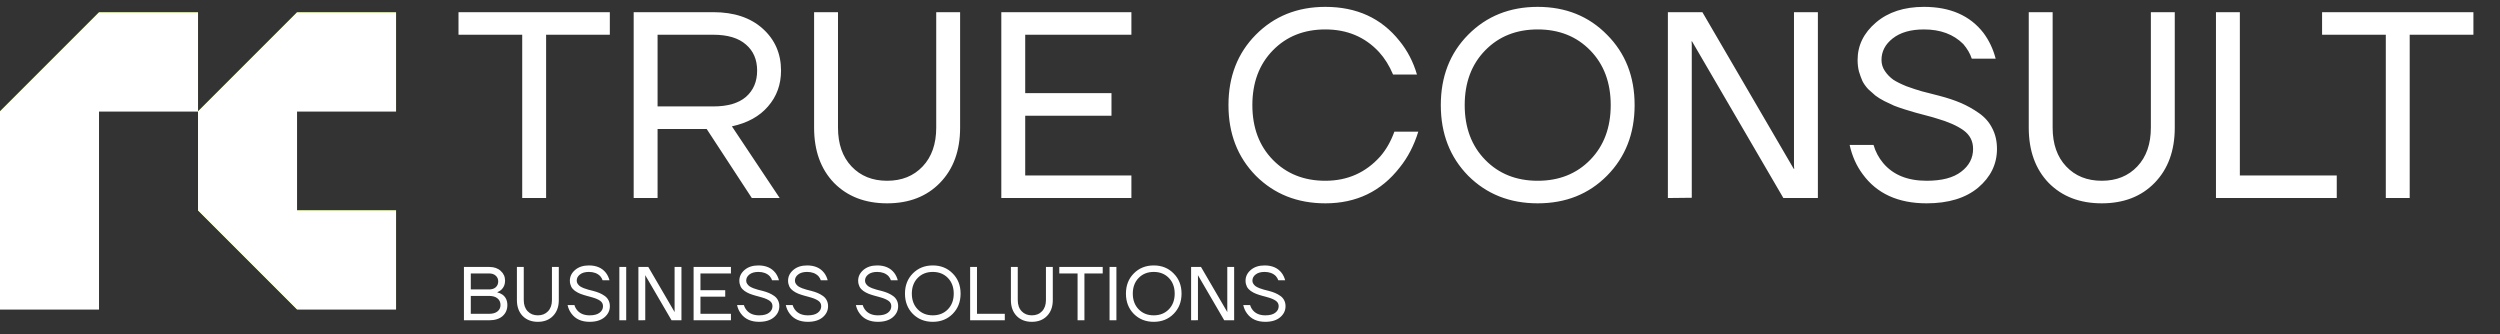<?xml version="1.0" encoding="UTF-8"?> <svg xmlns="http://www.w3.org/2000/svg" width="202" height="27" viewBox="0 0 202 27" fill="none"><rect x="0" y="0" width="202" height="27" fill="#333333" stroke="none"/><path d="M16 9H8V25H0V9L8 1H16V9ZM16 17V9L24 1H32V9H24V17H32V25H24L16 17Z" fill="#B9F703"></path><path d="M16 9H8V25H0V9L8 1H16V9ZM16 17V9L24 1H32V9H24V17H32V25H24L16 17Z" fill="white"></path><path d="M37.047 2.807V0.984H49.274V2.807H44.126V16H42.195V2.807H37.047ZM51.201 16V0.984H57.637C59.31 0.984 60.64 1.427 61.627 2.314C62.613 3.201 63.107 4.331 63.107 5.703C63.107 6.833 62.756 7.798 62.056 8.599C61.369 9.4 60.397 9.936 59.138 10.208L62.999 16H60.747L57.1 10.423H53.132V16H51.201ZM53.132 8.599H57.637C58.795 8.599 59.675 8.342 60.275 7.827C60.876 7.298 61.176 6.59 61.176 5.703C61.176 4.817 60.876 4.116 60.275 3.601C59.675 3.072 58.795 2.807 57.637 2.807H53.132V8.599ZM65.779 10.315V0.984H67.71V10.315C67.71 11.631 68.074 12.675 68.803 13.447C69.533 14.22 70.491 14.606 71.678 14.606C72.865 14.606 73.823 14.22 74.552 13.447C75.282 12.675 75.647 11.631 75.647 10.315V0.984H77.577V10.315C77.577 12.175 77.034 13.662 75.947 14.777C74.874 15.878 73.451 16.429 71.678 16.429C69.905 16.429 68.475 15.878 67.388 14.777C66.315 13.662 65.779 12.175 65.779 10.315ZM80.906 16V0.984H91.417V2.807H82.837V7.527H89.808V9.35H82.837V14.177H91.417V16H80.906ZM101.47 14.198C99.997 12.697 99.26 10.794 99.26 8.492C99.26 6.19 99.997 4.295 101.47 2.807C102.957 1.306 104.831 0.555 107.09 0.555C109.621 0.555 111.616 1.47 113.075 3.301C113.719 4.087 114.19 4.996 114.491 6.025H112.56C112.26 5.31 111.881 4.702 111.423 4.202C110.294 2.986 108.849 2.378 107.09 2.378C105.36 2.378 103.944 2.943 102.843 4.073C101.742 5.203 101.191 6.676 101.191 8.492C101.191 10.308 101.742 11.781 102.843 12.911C103.944 14.041 105.36 14.606 107.09 14.606C108.878 14.606 110.358 13.948 111.531 12.632C112.002 12.089 112.381 11.424 112.667 10.637H114.598C114.255 11.753 113.754 12.718 113.096 13.533C111.595 15.464 109.593 16.429 107.09 16.429C104.831 16.429 102.957 15.685 101.47 14.198ZM118.627 14.198C117.154 12.697 116.417 10.794 116.417 8.492C116.417 6.19 117.154 4.295 118.627 2.807C120.114 1.306 121.987 0.555 124.247 0.555C126.506 0.555 128.373 1.306 129.846 2.807C131.333 4.295 132.077 6.19 132.077 8.492C132.077 10.794 131.333 12.697 129.846 14.198C128.373 15.685 126.506 16.429 124.247 16.429C121.987 16.429 120.114 15.685 118.627 14.198ZM120 4.073C118.898 5.203 118.348 6.676 118.348 8.492C118.348 10.308 118.898 11.781 120 12.911C121.101 14.041 122.517 14.606 124.247 14.606C125.977 14.606 127.393 14.041 128.494 12.911C129.595 11.781 130.146 10.308 130.146 8.492C130.146 6.676 129.595 5.203 128.494 4.073C127.393 2.943 125.977 2.378 124.247 2.378C122.517 2.378 121.101 2.943 120 4.073ZM134.765 16V0.984H137.553L144.933 13.64H144.976L144.954 13.426V0.984H146.885V16H144.096L136.717 3.344H136.674L136.695 3.558V15.979L134.765 16ZM149.45 11.71H151.381C151.538 12.253 151.796 12.739 152.153 13.168C152.954 14.127 154.127 14.606 155.671 14.606C156.901 14.606 157.831 14.363 158.46 13.876C159.104 13.39 159.425 12.775 159.425 12.031C159.425 11.402 159.168 10.902 158.653 10.53C158.138 10.158 157.409 9.836 156.465 9.565C156.293 9.507 156.015 9.429 155.628 9.329C155.257 9.229 154.963 9.15 154.749 9.093C154.534 9.036 154.248 8.95 153.891 8.835C153.533 8.721 153.247 8.621 153.033 8.535C152.818 8.435 152.561 8.313 152.261 8.17C151.96 8.013 151.717 7.863 151.531 7.72C151.36 7.577 151.167 7.405 150.952 7.205C150.752 6.99 150.595 6.769 150.48 6.54C150.38 6.311 150.287 6.054 150.201 5.768C150.13 5.482 150.094 5.174 150.094 4.845C150.094 3.673 150.587 2.664 151.574 1.821C152.561 0.977 153.855 0.555 155.457 0.555C157.573 0.555 159.175 1.256 160.262 2.657C160.72 3.272 161.048 3.966 161.249 4.738H159.318C159.189 4.338 158.961 3.944 158.632 3.558C157.845 2.772 156.787 2.378 155.457 2.378C154.384 2.378 153.541 2.622 152.926 3.108C152.325 3.58 152.025 4.159 152.025 4.845C152.025 5.174 152.118 5.475 152.303 5.746C152.489 6.018 152.711 6.247 152.968 6.433C153.226 6.604 153.583 6.783 154.041 6.969C154.513 7.141 154.928 7.276 155.285 7.377C155.643 7.477 156.115 7.598 156.701 7.741C157.359 7.913 157.938 8.106 158.439 8.32C158.939 8.535 159.425 8.807 159.897 9.136C160.369 9.465 160.727 9.872 160.97 10.358C161.227 10.845 161.356 11.402 161.356 12.031C161.356 13.261 160.848 14.305 159.833 15.163C158.818 16.007 157.43 16.429 155.671 16.429C153.369 16.429 151.646 15.643 150.502 14.069C150.001 13.397 149.651 12.611 149.45 11.71ZM163.923 10.315V0.984H165.853V10.315C165.853 11.631 166.218 12.675 166.947 13.447C167.676 14.22 168.635 14.606 169.822 14.606C171.009 14.606 171.967 14.22 172.696 13.447C173.425 12.675 173.79 11.631 173.79 10.315V0.984H175.721V10.315C175.721 12.175 175.177 13.662 174.09 14.777C173.018 15.878 171.595 16.429 169.822 16.429C168.048 16.429 166.618 15.878 165.531 14.777C164.459 13.662 163.923 12.175 163.923 10.315ZM179.05 16V0.984H180.98V14.177H188.81V16H179.05ZM187.624 2.807V0.984H199.852V2.807H194.703V16H192.773V2.807H187.624Z" fill="white"></path><path d="M37.486 25.879V21.57H39.548C39.926 21.57 40.23 21.677 40.459 21.891C40.693 22.1 40.81 22.363 40.81 22.678C40.81 22.982 40.708 23.228 40.503 23.417C40.408 23.499 40.306 23.561 40.195 23.602V23.633C40.338 23.661 40.472 23.719 40.595 23.805C40.862 23.998 40.995 24.279 40.995 24.648C40.995 25.014 40.866 25.311 40.607 25.541C40.349 25.767 39.986 25.879 39.518 25.879H37.486ZM38.04 23.386H39.518C39.748 23.386 39.928 23.327 40.059 23.208C40.191 23.085 40.256 22.929 40.256 22.74C40.256 22.551 40.191 22.397 40.059 22.278C39.928 22.155 39.748 22.094 39.518 22.094H38.04V23.386ZM38.04 25.356H39.518C39.813 25.356 40.041 25.291 40.201 25.159C40.361 25.028 40.441 24.858 40.441 24.648C40.441 24.423 40.361 24.244 40.201 24.113C40.045 23.977 39.817 23.91 39.518 23.91H38.04V25.356ZM41.766 24.248V21.57H42.32V24.248C42.32 24.626 42.424 24.925 42.634 25.147C42.843 25.369 43.118 25.479 43.459 25.479C43.799 25.479 44.074 25.369 44.283 25.147C44.493 24.925 44.597 24.626 44.597 24.248V21.57H45.151V24.248C45.151 24.782 44.995 25.208 44.683 25.529C44.376 25.845 43.967 26.003 43.459 26.003C42.95 26.003 42.539 25.845 42.227 25.529C41.92 25.208 41.766 24.782 41.766 24.248ZM45.86 24.648H46.414C46.459 24.804 46.533 24.944 46.636 25.067C46.866 25.342 47.202 25.479 47.645 25.479C47.998 25.479 48.265 25.41 48.446 25.27C48.63 25.131 48.723 24.954 48.723 24.741C48.723 24.56 48.649 24.416 48.501 24.31C48.353 24.203 48.144 24.111 47.873 24.033C47.824 24.016 47.744 23.994 47.633 23.965C47.526 23.936 47.442 23.914 47.381 23.897C47.319 23.881 47.237 23.856 47.135 23.823C47.032 23.791 46.95 23.762 46.888 23.737C46.827 23.709 46.753 23.674 46.667 23.633C46.581 23.587 46.511 23.544 46.457 23.503C46.408 23.462 46.353 23.413 46.291 23.356C46.234 23.294 46.189 23.23 46.156 23.165C46.127 23.099 46.1 23.025 46.076 22.943C46.055 22.861 46.045 22.773 46.045 22.678C46.045 22.342 46.187 22.053 46.47 21.811C46.753 21.568 47.124 21.447 47.584 21.447C48.191 21.447 48.651 21.648 48.963 22.051C49.094 22.227 49.188 22.426 49.246 22.648H48.692C48.655 22.533 48.589 22.42 48.495 22.309C48.269 22.084 47.965 21.971 47.584 21.971C47.276 21.971 47.034 22.04 46.858 22.18C46.685 22.315 46.599 22.482 46.599 22.678C46.599 22.773 46.626 22.859 46.679 22.937C46.732 23.015 46.796 23.081 46.87 23.134C46.944 23.183 47.046 23.235 47.178 23.288C47.313 23.337 47.432 23.376 47.535 23.405C47.637 23.434 47.773 23.468 47.941 23.509C48.13 23.559 48.296 23.614 48.44 23.676C48.583 23.737 48.723 23.815 48.858 23.91C48.993 24.004 49.096 24.121 49.166 24.261C49.24 24.4 49.277 24.56 49.277 24.741C49.277 25.093 49.131 25.393 48.84 25.639C48.548 25.881 48.15 26.003 47.645 26.003C46.985 26.003 46.49 25.777 46.162 25.325C46.018 25.133 45.918 24.907 45.86 24.648ZM50.044 25.879V21.57H50.598V25.879H50.044ZM51.583 25.879V21.57H52.383L54.501 25.202H54.513L54.507 25.141V21.57H55.061V25.879H54.261L52.143 22.248H52.131L52.137 22.309V25.873L51.583 25.879ZM56.043 25.879V21.57H59.059V22.094H56.597V23.448H58.598V23.971H56.597V25.356H59.059V25.879H56.043ZM59.554 24.648H60.108C60.153 24.804 60.227 24.944 60.33 25.067C60.559 25.342 60.896 25.479 61.339 25.479C61.692 25.479 61.959 25.41 62.139 25.27C62.324 25.131 62.416 24.954 62.416 24.741C62.416 24.56 62.343 24.416 62.195 24.31C62.047 24.203 61.838 24.111 61.567 24.033C61.518 24.016 61.438 23.994 61.327 23.965C61.22 23.936 61.136 23.914 61.075 23.897C61.013 23.881 60.931 23.856 60.828 23.823C60.726 23.791 60.644 23.762 60.582 23.737C60.52 23.709 60.447 23.674 60.361 23.633C60.274 23.587 60.205 23.544 60.151 23.503C60.102 23.462 60.047 23.413 59.985 23.356C59.928 23.294 59.882 23.23 59.849 23.165C59.821 23.099 59.794 23.025 59.77 22.943C59.749 22.861 59.739 22.773 59.739 22.678C59.739 22.342 59.88 22.053 60.163 21.811C60.447 21.568 60.818 21.447 61.278 21.447C61.885 21.447 62.345 21.648 62.657 22.051C62.788 22.227 62.882 22.426 62.94 22.648H62.386C62.349 22.533 62.283 22.42 62.189 22.309C61.963 22.084 61.659 21.971 61.278 21.971C60.97 21.971 60.728 22.04 60.551 22.18C60.379 22.315 60.293 22.482 60.293 22.678C60.293 22.773 60.319 22.859 60.373 22.937C60.426 23.015 60.49 23.081 60.564 23.134C60.638 23.183 60.74 23.235 60.871 23.288C61.007 23.337 61.126 23.376 61.228 23.405C61.331 23.434 61.466 23.468 61.635 23.509C61.823 23.559 61.99 23.614 62.133 23.676C62.277 23.737 62.416 23.815 62.552 23.91C62.687 24.004 62.79 24.121 62.86 24.261C62.934 24.4 62.97 24.56 62.97 24.741C62.97 25.093 62.825 25.393 62.533 25.639C62.242 25.881 61.844 26.003 61.339 26.003C60.678 26.003 60.184 25.777 59.856 25.325C59.712 25.133 59.611 24.907 59.554 24.648ZM63.492 24.648H64.046C64.091 24.804 64.165 24.944 64.267 25.067C64.497 25.342 64.833 25.479 65.277 25.479C65.629 25.479 65.896 25.41 66.077 25.27C66.261 25.131 66.354 24.954 66.354 24.741C66.354 24.56 66.28 24.416 66.132 24.31C65.984 24.203 65.775 24.111 65.504 24.033C65.455 24.016 65.375 23.994 65.264 23.965C65.158 23.936 65.073 23.914 65.012 23.897C64.95 23.881 64.868 23.856 64.766 23.823C64.663 23.791 64.581 23.762 64.519 23.737C64.458 23.709 64.384 23.674 64.298 23.633C64.212 23.587 64.142 23.544 64.089 23.503C64.039 23.462 63.984 23.413 63.922 23.356C63.865 23.294 63.82 23.23 63.787 23.165C63.758 23.099 63.731 23.025 63.707 22.943C63.686 22.861 63.676 22.773 63.676 22.678C63.676 22.342 63.818 22.053 64.101 21.811C64.384 21.568 64.755 21.447 65.215 21.447C65.822 21.447 66.282 21.648 66.594 22.051C66.725 22.227 66.82 22.426 66.877 22.648H66.323C66.286 22.533 66.22 22.42 66.126 22.309C65.9 22.084 65.597 21.971 65.215 21.971C64.907 21.971 64.665 22.04 64.489 22.18C64.316 22.315 64.23 22.482 64.23 22.678C64.23 22.773 64.257 22.859 64.31 22.937C64.364 23.015 64.427 23.081 64.501 23.134C64.575 23.183 64.677 23.235 64.809 23.288C64.944 23.337 65.063 23.376 65.166 23.405C65.268 23.434 65.404 23.468 65.572 23.509C65.761 23.559 65.927 23.614 66.071 23.676C66.214 23.737 66.354 23.815 66.489 23.91C66.625 24.004 66.727 24.121 66.797 24.261C66.871 24.4 66.908 24.56 66.908 24.741C66.908 25.093 66.762 25.393 66.471 25.639C66.179 25.881 65.781 26.003 65.277 26.003C64.616 26.003 64.121 25.777 63.793 25.325C63.65 25.133 63.549 24.907 63.492 24.648ZM69.154 24.648H69.708C69.753 24.804 69.827 24.944 69.93 25.067C70.159 25.342 70.496 25.479 70.939 25.479C71.292 25.479 71.559 25.41 71.74 25.27C71.924 25.131 72.016 24.954 72.016 24.741C72.016 24.56 71.943 24.416 71.795 24.31C71.647 24.203 71.438 24.111 71.167 24.033C71.118 24.016 71.038 23.994 70.927 23.965C70.82 23.936 70.736 23.914 70.675 23.897C70.613 23.881 70.531 23.856 70.428 23.823C70.326 23.791 70.244 23.762 70.182 23.737C70.121 23.709 70.047 23.674 69.96 23.633C69.874 23.587 69.805 23.544 69.751 23.503C69.702 23.462 69.647 23.413 69.585 23.356C69.528 23.294 69.482 23.23 69.45 23.165C69.421 23.099 69.394 23.025 69.37 22.943C69.349 22.861 69.339 22.773 69.339 22.678C69.339 22.342 69.48 22.053 69.763 21.811C70.047 21.568 70.418 21.447 70.878 21.447C71.485 21.447 71.945 21.648 72.257 22.051C72.388 22.227 72.482 22.426 72.54 22.648H71.986C71.949 22.533 71.883 22.42 71.789 22.309C71.563 22.084 71.259 21.971 70.878 21.971C70.57 21.971 70.328 22.04 70.151 22.18C69.979 22.315 69.893 22.482 69.893 22.678C69.893 22.773 69.919 22.859 69.973 22.937C70.026 23.015 70.09 23.081 70.164 23.134C70.237 23.183 70.34 23.235 70.471 23.288C70.607 23.337 70.726 23.376 70.828 23.405C70.931 23.434 71.067 23.468 71.235 23.509C71.424 23.559 71.59 23.614 71.733 23.676C71.877 23.737 72.016 23.815 72.152 23.91C72.287 24.004 72.39 24.121 72.46 24.261C72.534 24.4 72.57 24.56 72.57 24.741C72.57 25.093 72.425 25.393 72.133 25.639C71.842 25.881 71.444 26.003 70.939 26.003C70.278 26.003 69.784 25.777 69.456 25.325C69.312 25.133 69.212 24.907 69.154 24.648ZM73.756 25.362C73.334 24.931 73.122 24.386 73.122 23.725C73.122 23.064 73.334 22.52 73.756 22.094C74.183 21.663 74.721 21.447 75.369 21.447C76.017 21.447 76.553 21.663 76.976 22.094C77.403 22.52 77.616 23.064 77.616 23.725C77.616 24.386 77.403 24.931 76.976 25.362C76.553 25.789 76.017 26.003 75.369 26.003C74.721 26.003 74.183 25.789 73.756 25.362ZM74.15 22.457C73.834 22.781 73.676 23.204 73.676 23.725C73.676 24.246 73.834 24.669 74.15 24.993C74.466 25.317 74.873 25.479 75.369 25.479C75.866 25.479 76.272 25.317 76.588 24.993C76.904 24.669 77.062 24.246 77.062 23.725C77.062 23.204 76.904 22.781 76.588 22.457C76.272 22.133 75.866 21.971 75.369 21.971C74.873 21.971 74.466 22.133 74.15 22.457ZM78.387 25.879V21.57H78.941V25.356H81.188V25.879H78.387ZM81.681 24.248V21.57H82.235V24.248C82.235 24.626 82.339 24.925 82.549 25.147C82.758 25.369 83.033 25.479 83.374 25.479C83.714 25.479 83.989 25.369 84.198 25.147C84.408 24.925 84.512 24.626 84.512 24.248V21.57H85.066V24.248C85.066 24.782 84.91 25.208 84.599 25.529C84.291 25.845 83.882 26.003 83.374 26.003C82.865 26.003 82.454 25.845 82.142 25.529C81.835 25.208 81.681 24.782 81.681 24.248ZM85.591 22.094V21.57H89.099V22.094H87.622V25.879H87.068V22.094H85.591ZM89.652 25.879V21.57H90.206V25.879H89.652ZM91.61 25.362C91.187 24.931 90.976 24.386 90.976 23.725C90.976 23.064 91.187 22.52 91.61 22.094C92.037 21.663 92.574 21.447 93.223 21.447C93.871 21.447 94.407 21.663 94.829 22.094C95.256 22.52 95.469 23.064 95.469 23.725C95.469 24.386 95.256 24.931 94.829 25.362C94.407 25.789 93.871 26.003 93.223 26.003C92.574 26.003 92.037 25.789 91.61 25.362ZM92.004 22.457C91.688 22.781 91.53 23.204 91.53 23.725C91.53 24.246 91.688 24.669 92.004 24.993C92.32 25.317 92.726 25.479 93.223 25.479C93.719 25.479 94.126 25.317 94.442 24.993C94.757 24.669 94.915 24.246 94.915 23.725C94.915 23.204 94.757 22.781 94.442 22.457C94.126 22.133 93.719 21.971 93.223 21.971C92.726 21.971 92.32 22.133 92.004 22.457ZM96.241 25.879V21.57H97.041L99.159 25.202H99.171L99.165 25.141V21.57H99.719V25.879H98.918L96.801 22.248H96.789L96.795 22.309V25.873L96.241 25.879ZM100.455 24.648H101.009C101.054 24.804 101.128 24.944 101.231 25.067C101.46 25.342 101.797 25.479 102.24 25.479C102.593 25.479 102.86 25.41 103.04 25.27C103.225 25.131 103.317 24.954 103.317 24.741C103.317 24.56 103.243 24.416 103.096 24.31C102.948 24.203 102.739 24.111 102.468 24.033C102.419 24.016 102.339 23.994 102.228 23.965C102.121 23.936 102.037 23.914 101.975 23.897C101.914 23.881 101.832 23.856 101.729 23.823C101.627 23.791 101.545 23.762 101.483 23.737C101.421 23.709 101.348 23.674 101.261 23.633C101.175 23.587 101.105 23.544 101.052 23.503C101.003 23.462 100.947 23.413 100.886 23.356C100.828 23.294 100.783 23.23 100.75 23.165C100.722 23.099 100.695 23.025 100.67 22.943C100.65 22.861 100.64 22.773 100.64 22.678C100.64 22.342 100.781 22.053 101.064 21.811C101.348 21.568 101.719 21.447 102.179 21.447C102.786 21.447 103.246 21.648 103.557 22.051C103.689 22.227 103.783 22.426 103.841 22.648H103.287C103.25 22.533 103.184 22.42 103.09 22.309C102.864 22.084 102.56 21.971 102.179 21.971C101.871 21.971 101.629 22.04 101.452 22.18C101.28 22.315 101.194 22.482 101.194 22.678C101.194 22.773 101.22 22.859 101.274 22.937C101.327 23.015 101.391 23.081 101.464 23.134C101.538 23.183 101.641 23.235 101.772 23.288C101.908 23.337 102.027 23.376 102.129 23.405C102.232 23.434 102.367 23.468 102.536 23.509C102.724 23.559 102.891 23.614 103.034 23.676C103.178 23.737 103.317 23.815 103.453 23.91C103.588 24.004 103.691 24.121 103.761 24.261C103.834 24.4 103.871 24.56 103.871 24.741C103.871 25.093 103.726 25.393 103.434 25.639C103.143 25.881 102.745 26.003 102.24 26.003C101.579 26.003 101.085 25.777 100.757 25.325C100.613 25.133 100.512 24.907 100.455 24.648Z" fill="white"></path></svg> 
